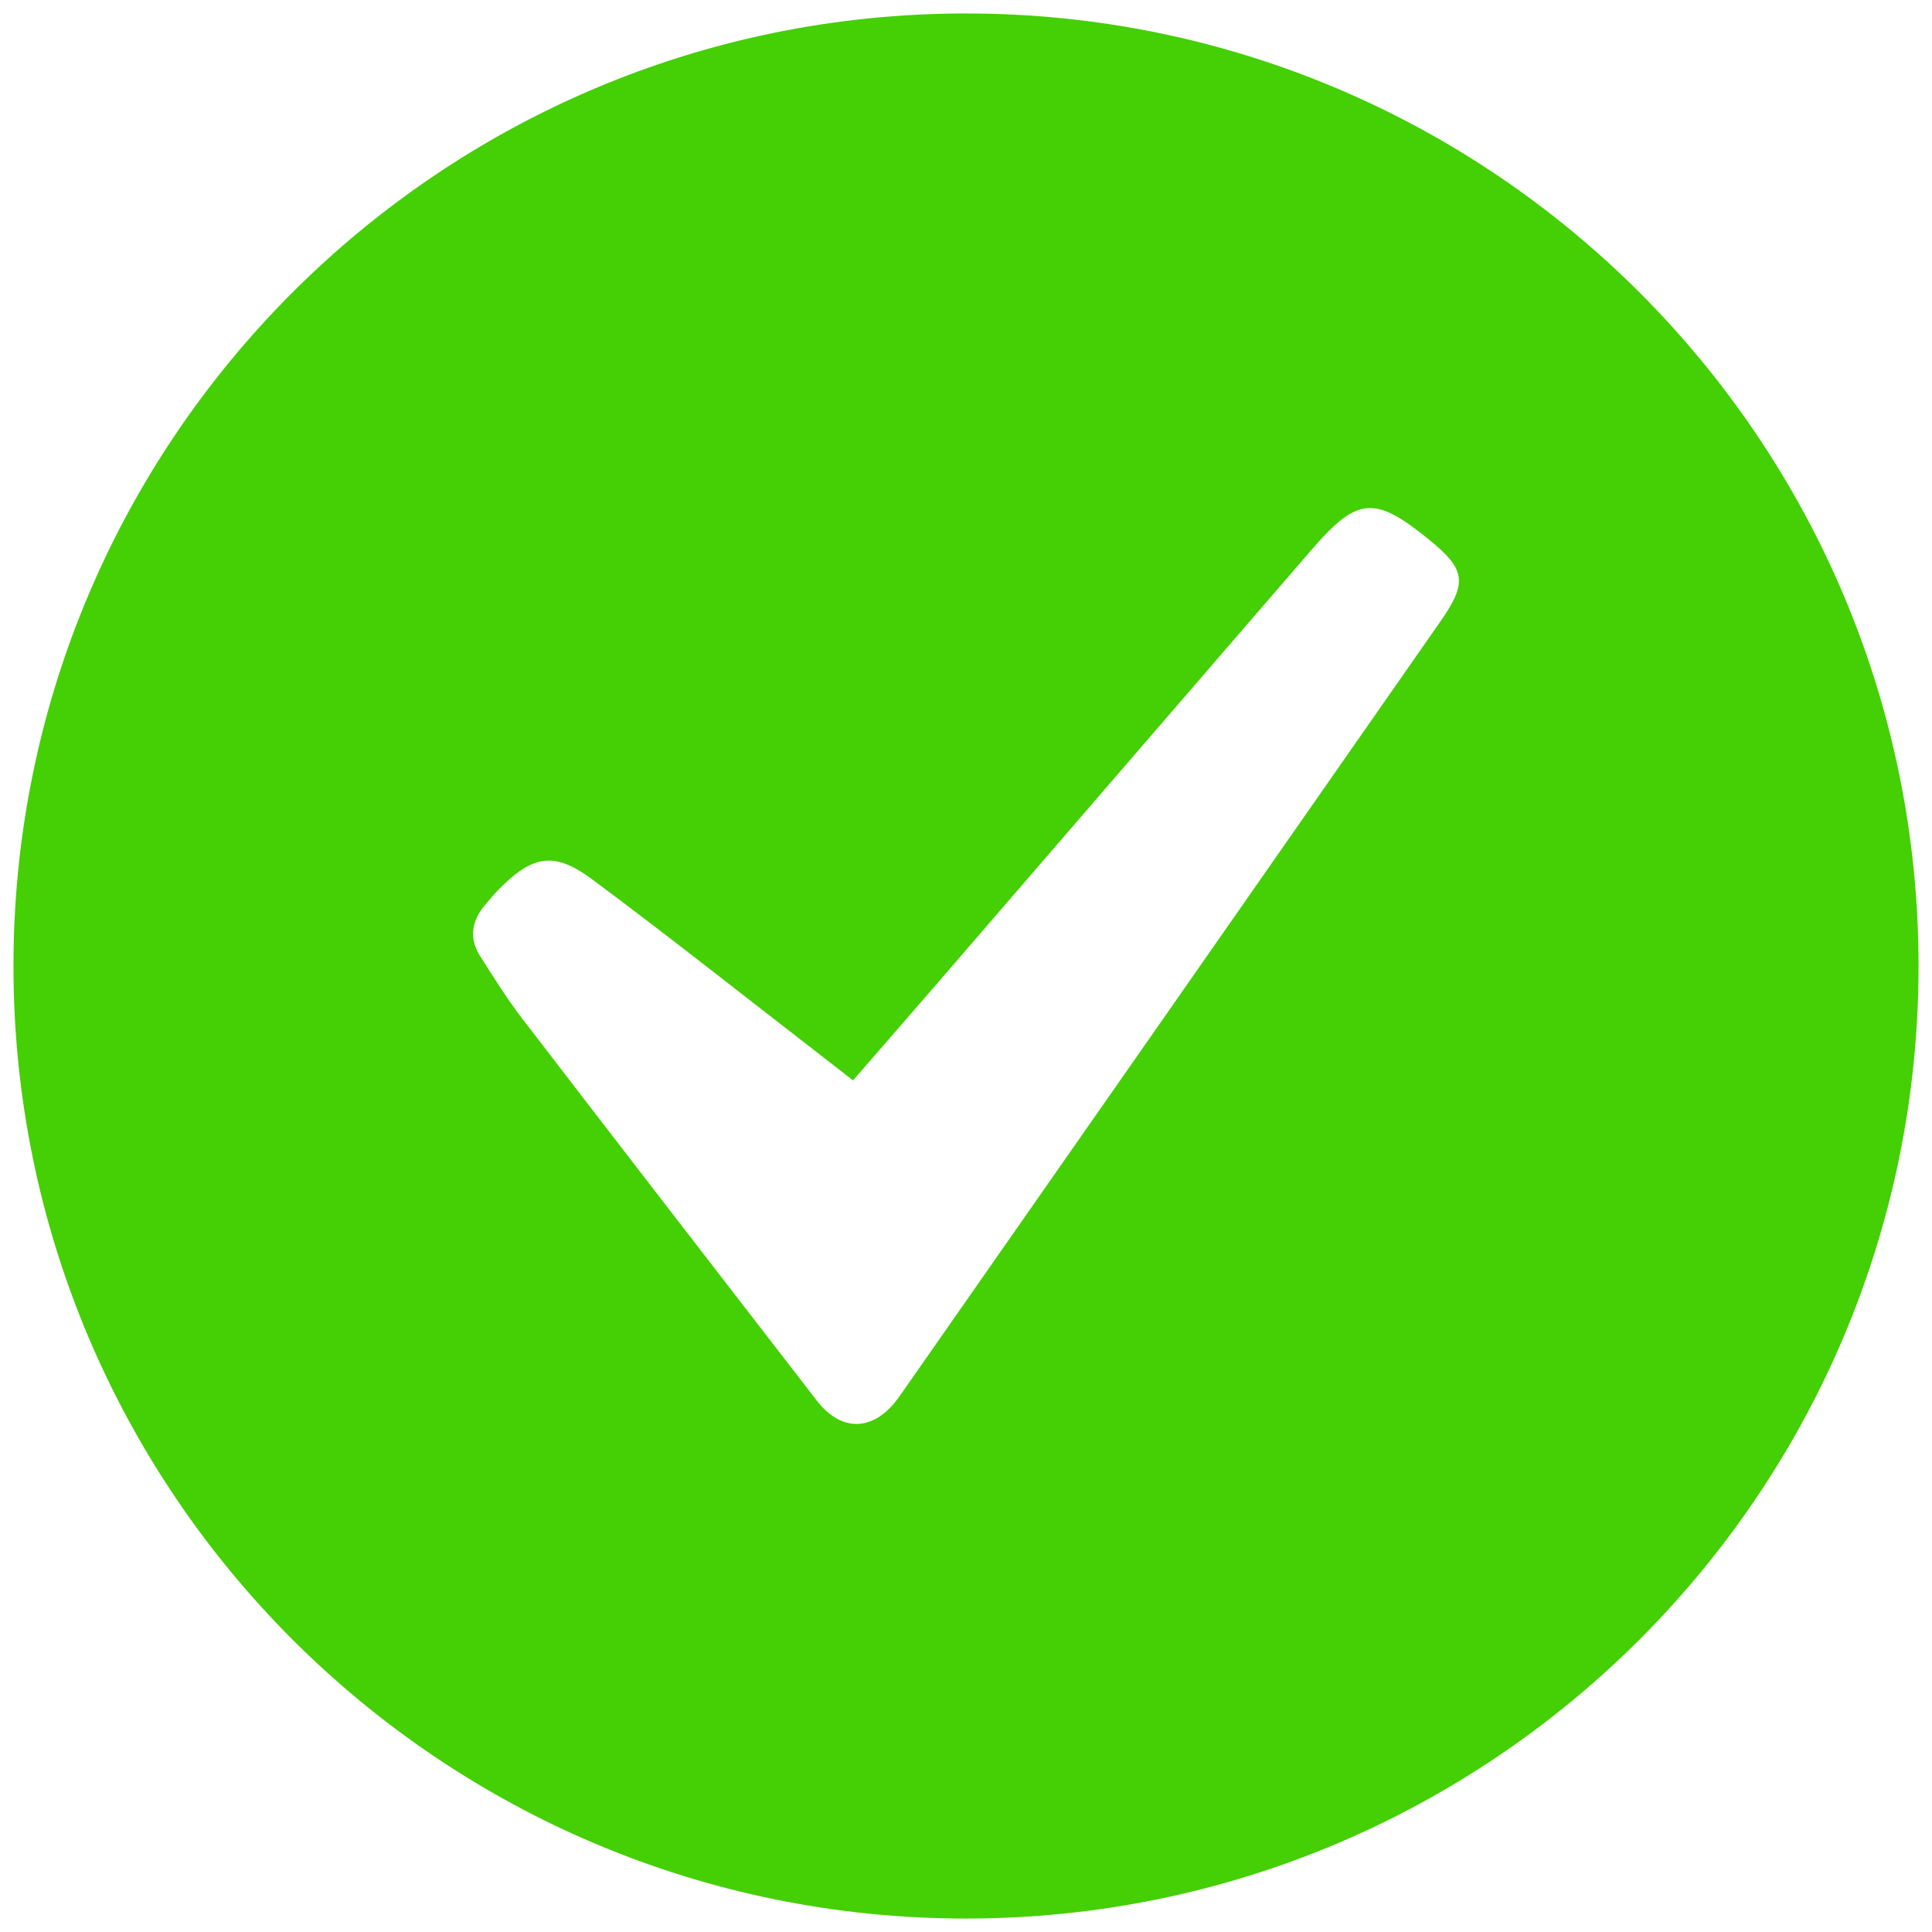 <?xml version="1.0" encoding="utf-8"?>
<svg xmlns="http://www.w3.org/2000/svg" xmlns:serif="http://www.serif.com/" xmlns:xlink="http://www.w3.org/1999/xlink" width="100%" height="100%" viewBox="0 0 512 512" version="1.1" style="fill-rule:evenodd;clip-rule:evenodd;stroke-linejoin:round;stroke-miterlimit:2;">
    <g id="Layer1">
    </g>
    <g id="noun-check-mark-162423-46CF06.svg" transform="matrix(1.406,0,0,1.406,256,256)">
        <g id="Layer2">
            <g id="noun-check-mark-162423-46CF06.svg1" transform="matrix(1,0,0,1,-256,-256)">
                <path d="M256,76.461C156.848,76.461 76.46,156.844 76.46,256.001C76.46,355.153 156.843,435.541 256,435.541C355.152,435.541 435.54,355.158 435.54,256.001C435.54,156.849 355.153,76.461 256,76.461ZM345.477,190.981C311.5,239.7 277.5,288.399 243.477,337.091C241.043,340.568 238.2,342.314 235.352,342.314C232.743,342.314 230.133,340.845 227.868,337.904C209.329,313.908 190.778,289.916 172.317,265.861C169.461,262.138 166.965,258.126 164.438,254.161C162.313,250.83 162.785,247.576 165.274,244.587C166.16,243.521 167.055,242.462 168.028,241.478C171.516,237.947 174.321,236.138 177.352,236.138C179.77,236.138 182.328,237.29 185.492,239.634C199.5,250.029 213.164,260.88 226.972,271.548C229.472,273.478 231.961,275.423 234.703,277.564C240.207,271.224 245.469,265.189 250.703,259.13C274.152,231.978 297.598,204.829 321.031,177.665C325.671,172.29 328.746,169.684 332.164,169.684C335.183,169.684 338.472,171.723 343.336,175.684C350.133,181.227 350.551,183.7 345.473,190.985L345.477,190.981Z" style="fill:rgb(69,207,5);fill-rule:nonzero;"/>
            </g>
            <g id="noun-check-mark-162423-46CF06.svg2">
            </g>
        </g>
    </g>
</svg>